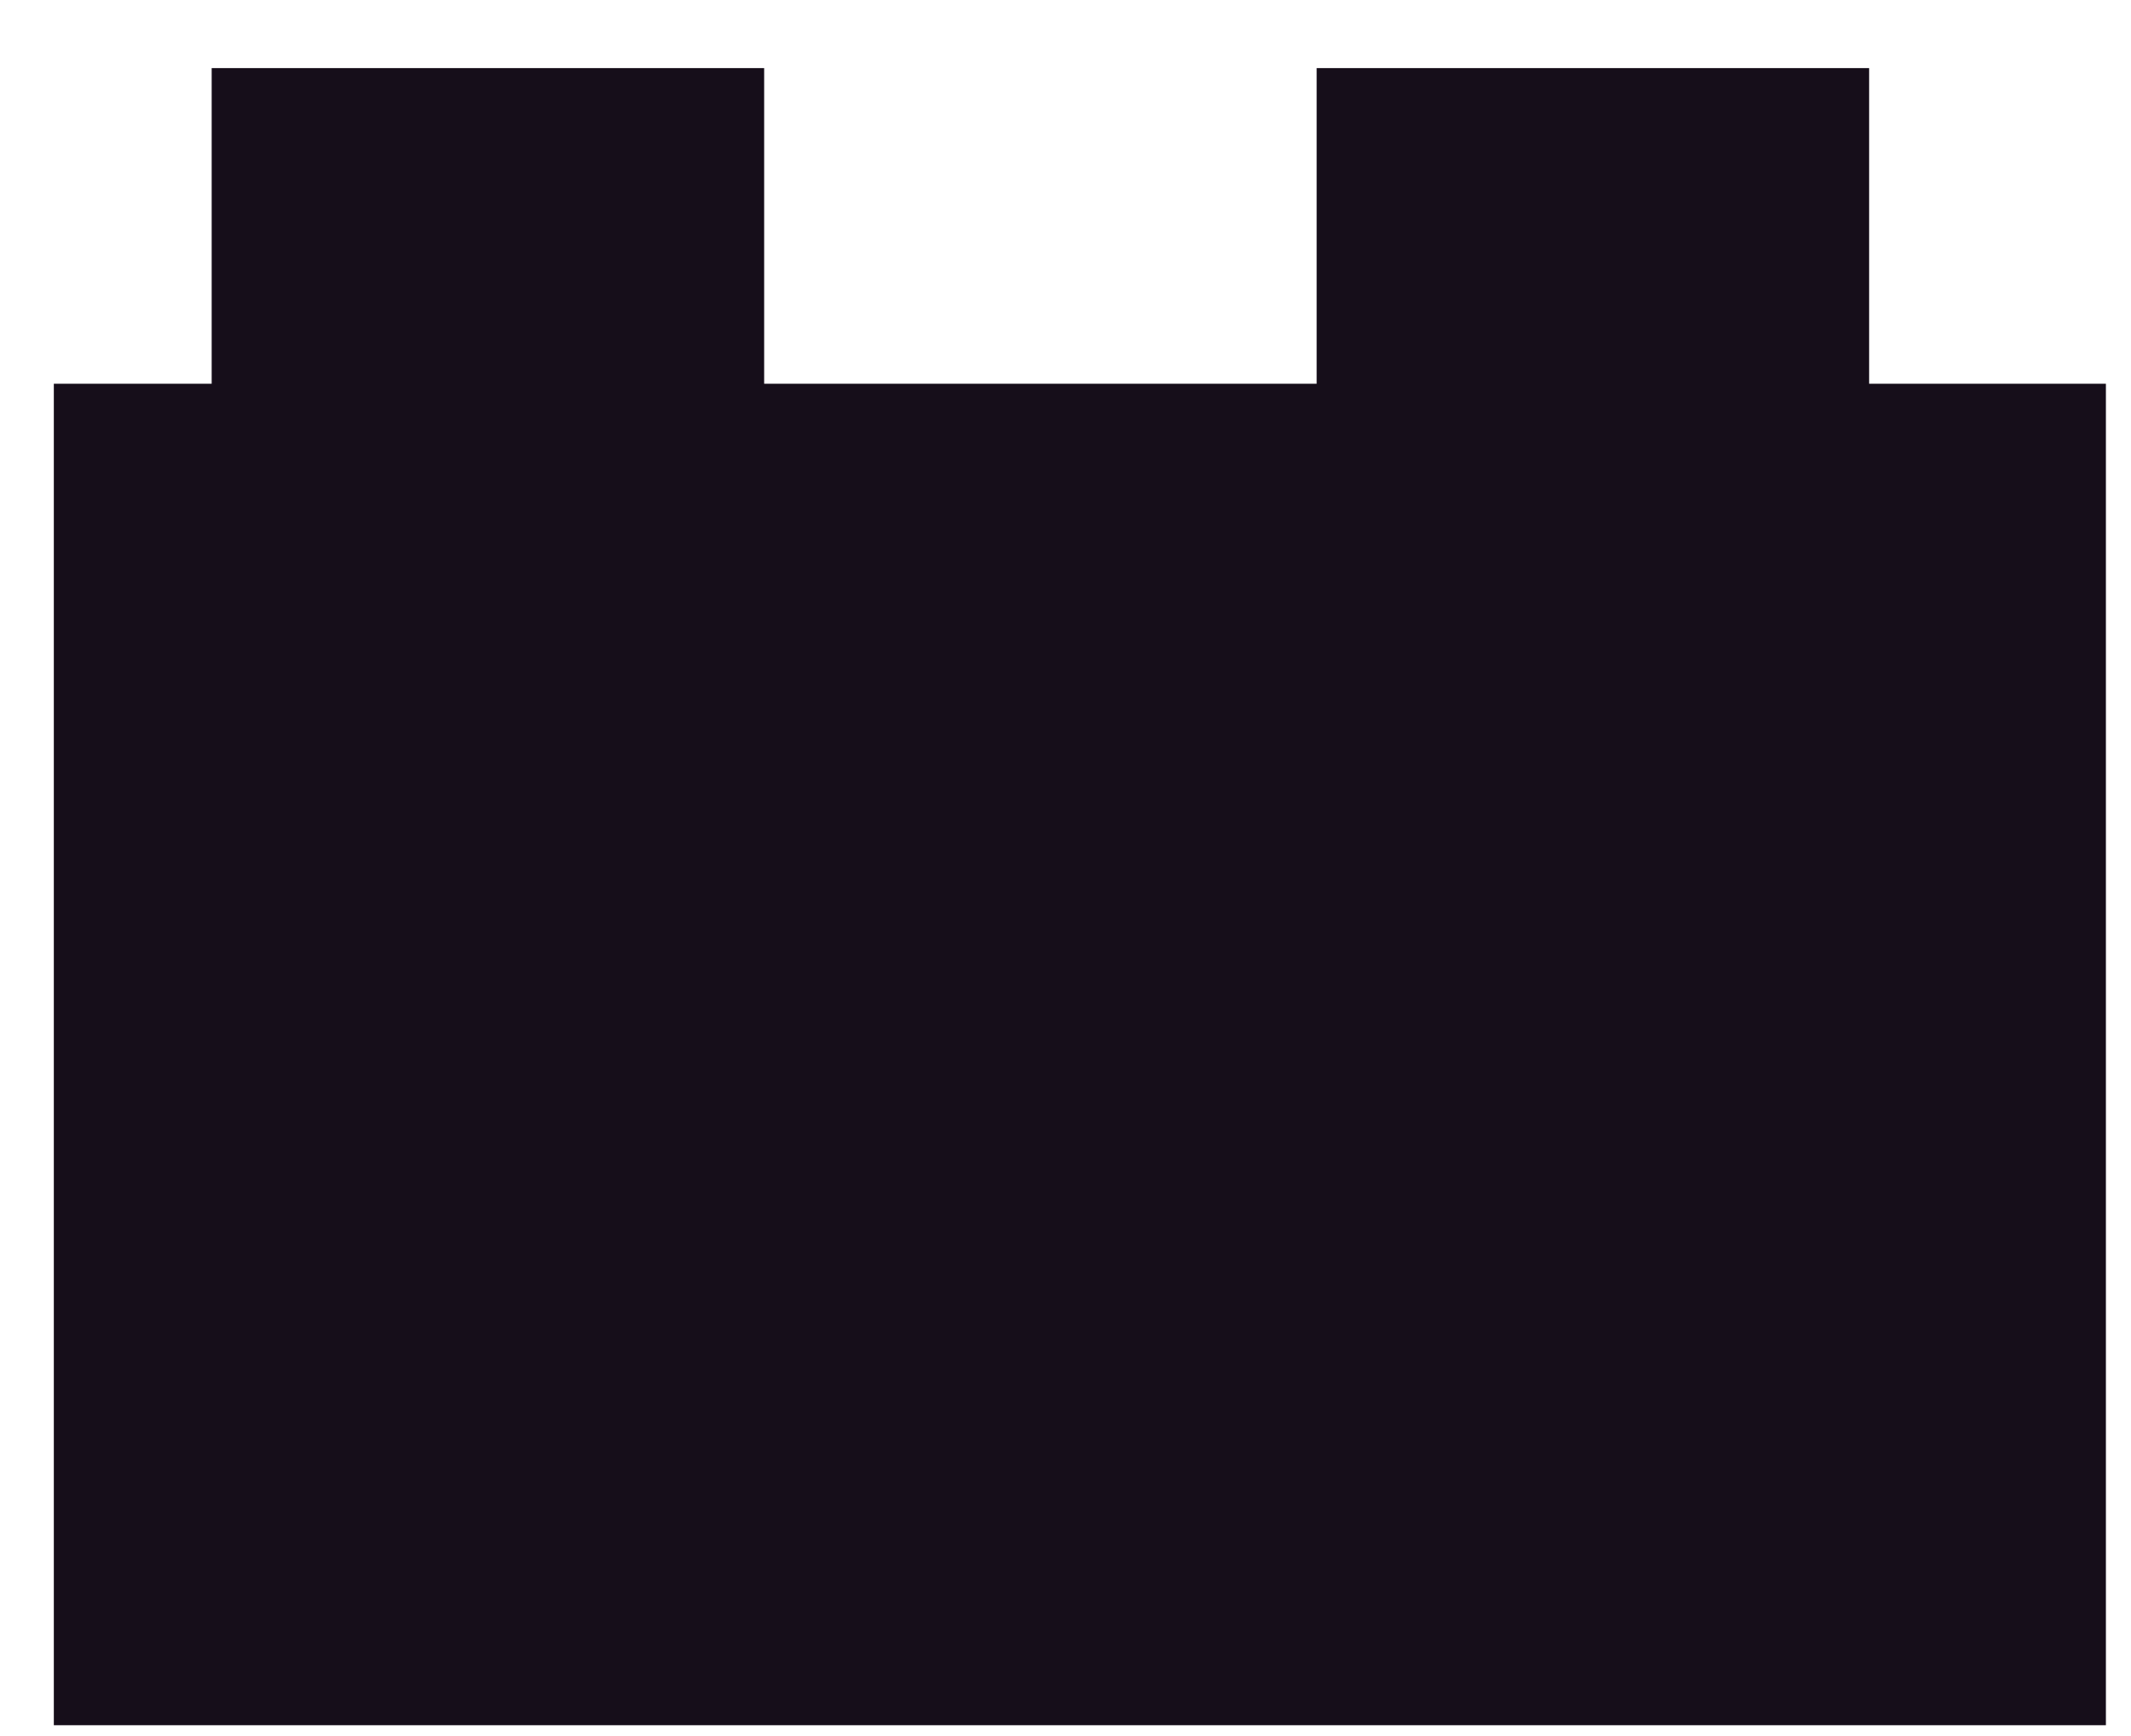 <svg width="27" height="22" viewBox="0 0 27 22" fill="none" xmlns="http://www.w3.org/2000/svg">
<path id="Union" fill-rule="evenodd" clip-rule="evenodd" d="M2.682 0.863H9.682V4.863H16.682V0.863H23.682V4.863H26.682V21.863H0.682V4.863H2.682V0.863Z" fill="#160E1A"/>
</svg>

